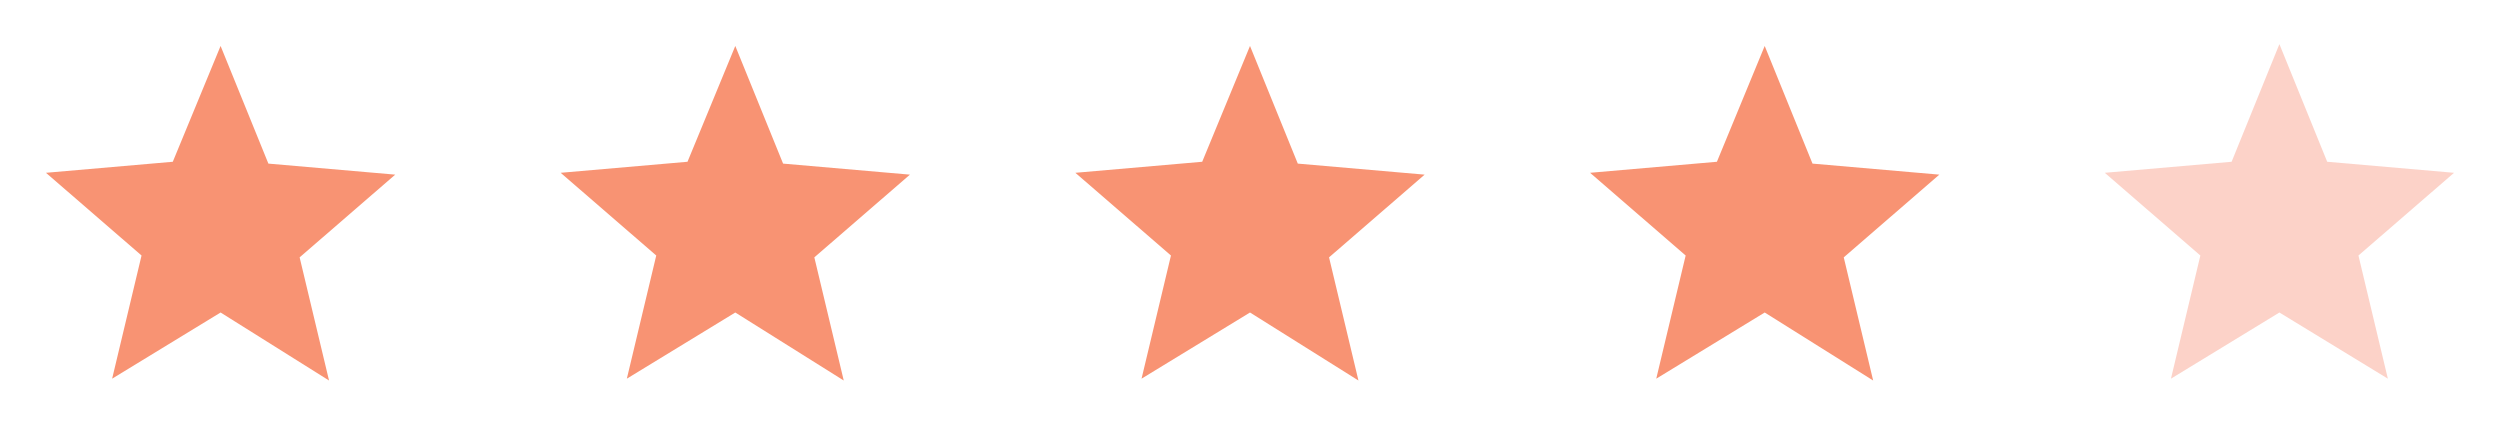 <?xml version="1.0" encoding="utf-8"?>
<!-- Generator: Adobe Illustrator 25.4.0, SVG Export Plug-In . SVG Version: 6.00 Build 0)  -->
<svg version="1.1" id="Layer_1" xmlns="http://www.w3.org/2000/svg" xmlns:xlink="http://www.w3.org/1999/xlink" x="0px" y="0px"
	 viewBox="0 0 136 24" style="enable-background:new 0 0 136 24;" xml:space="preserve">
<style type="text/css">
	.st0{fill:#F89373;}
	.st1{fill:#FCD2C8;}
</style>
<path class="st0" d="M12,17l-5.9,3.6l1.6-6.7L2.5,9.4l6.9-0.6L12,2.5l2.6,6.4l6.9,0.6l-5.2,4.5l1.6,6.7L12,17z"/>
<path class="st0" d="M40,17l-5.9,3.6l1.6-6.7l-5.2-4.5l6.9-0.6L40,2.5l2.6,6.4l6.9,0.6l-5.2,4.5l1.6,6.7L40,17z"/>
<path class="st0" d="M68,17l-5.9,3.6l1.6-6.7l-5.2-4.5l6.9-0.6L68,2.5l2.6,6.4l6.9,0.6l-5.2,4.5l1.6,6.7L68,17z"/>
<path class="st0" d="M96,17l-5.9,3.6l1.6-6.7l-5.2-4.5l6.9-0.6L96,2.5l2.6,6.4l6.9,0.6l-5.2,4.5l1.6,6.7L96,17z"/>
<path class="st1" d="M124,17l-5.9,3.6l1.6-6.7l-5.2-4.5l6.9-0.6l2.6-6.4l2.6,6.4l6.9,0.6l-5.2,4.5l1.6,6.7L124,17z"/>
</svg>
